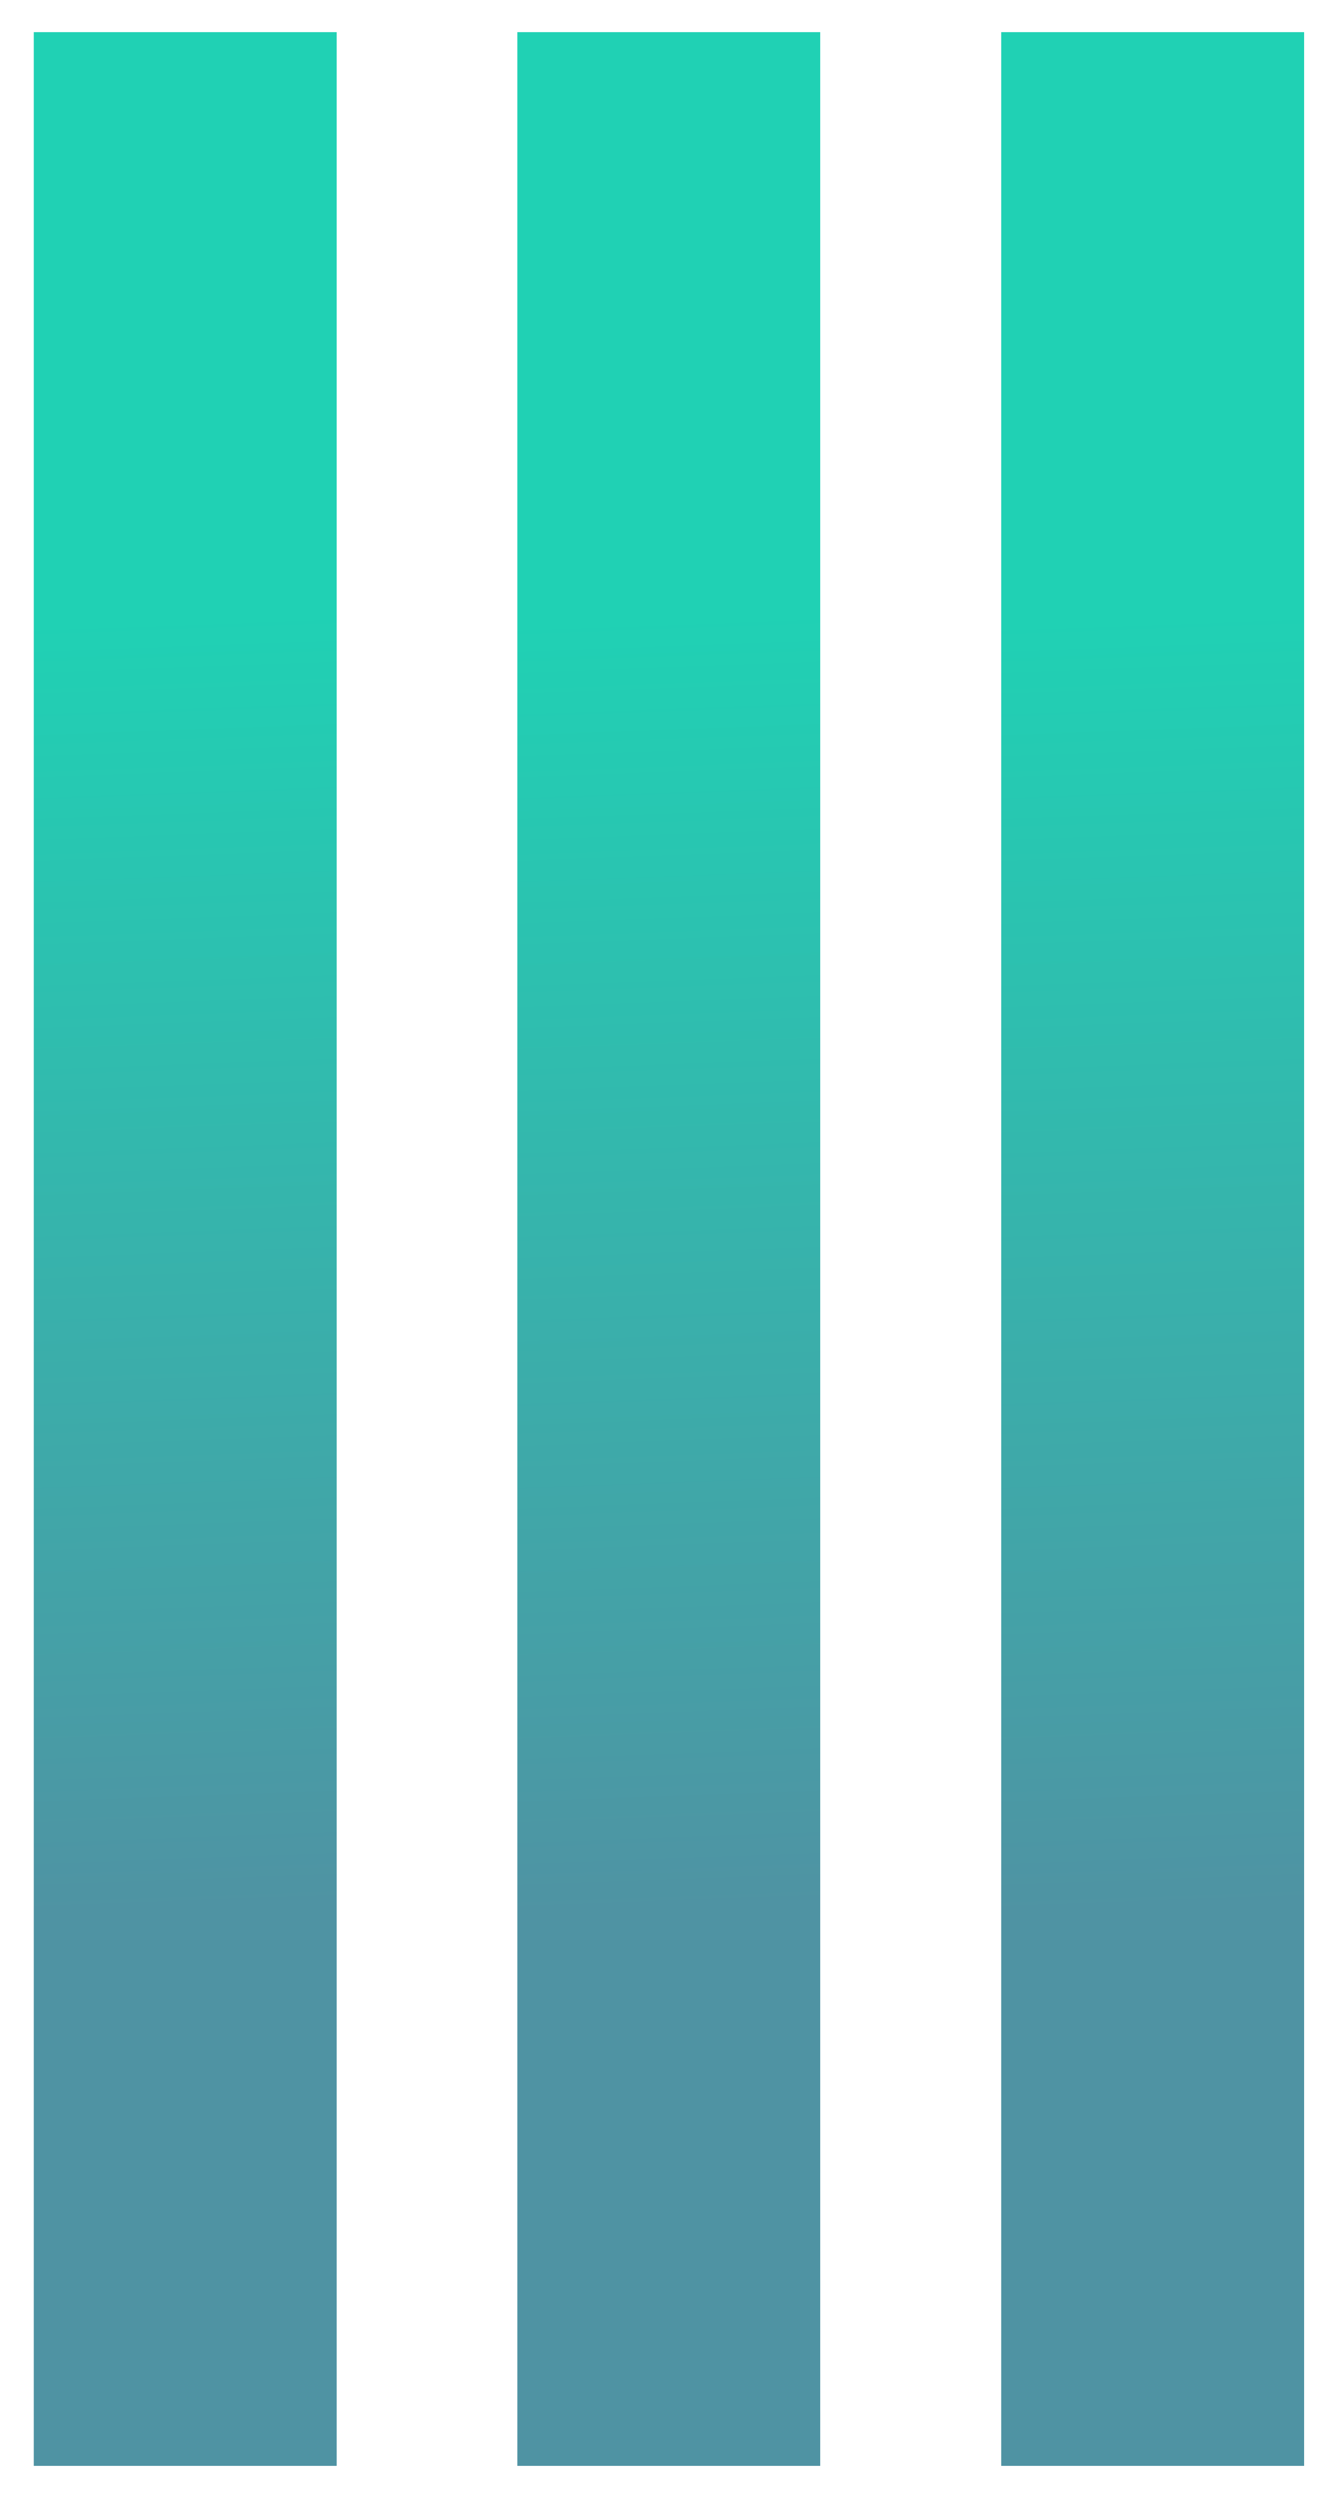 <?xml version="1.0" encoding="UTF-8" standalone="no"?>
<!DOCTYPE svg PUBLIC "-//W3C//DTD SVG 1.1//EN" "http://www.w3.org/Graphics/SVG/1.1/DTD/svg11.dtd">
<!-- Created with Vectornator (http://vectornator.io/) -->
<svg height="73.991mm" stroke-miterlimit="10" style="fill-rule:nonzero;clip-rule:evenodd;stroke-linecap:round;stroke-linejoin:round;" version="1.1" viewBox="0 0 111.983 209.764" width="39.5mm" xml:space="preserve" xmlns="http://www.w3.org/2000/svg" xmlns:xlink="http://www.w3.org/1999/xlink">
<defs>
<linearGradient gradientTransform="matrix(-0.653 -108.89 37.306 -1.905 15.275 160.436)" gradientUnits="userSpaceOnUse" id="LinearGradient" x1="0" x2="1" y1="0" y2="0">
<stop offset="0" stop-color="#4f93a3"/>
<stop offset="1" stop-color="#20d1b4"/>
</linearGradient>
<linearGradient gradientTransform="matrix(-0.653 -108.89 37.306 -1.905 55.867 160.436)" gradientUnits="userSpaceOnUse" id="LinearGradient_2" x1="0" x2="1" y1="0" y2="0">
<stop offset="0" stop-color="#4f93a3"/>
<stop offset="1" stop-color="#20d1b4"/>
</linearGradient>
<linearGradient gradientTransform="matrix(-0.653 -108.89 37.306 -1.905 96.488 160.436)" gradientUnits="userSpaceOnUse" id="LinearGradient_3" x1="0" x2="1" y1="0" y2="0">
<stop offset="0" stop-color="#4f93a3"/>
<stop offset="1" stop-color="#20d1b4"/>
</linearGradient>
</defs>
<g id="Layer-1">
<path d="M2.835 2.696L28.261 2.696L28.261 206.903L2.835 206.903L2.835 2.696Z" fill="url(#LinearGradient)" fill-rule="nonzero" opacity="1" stroke="none"/>
<path d="M43.427 2.696L68.853 2.696L68.853 206.903L43.427 206.903L43.427 2.696Z" fill="url(#LinearGradient_2)" fill-rule="nonzero" opacity="1" stroke="none"/>
<path d="M84.047 2.696L109.474 2.696L109.474 206.903L84.047 206.903L84.047 2.696Z" fill="url(#LinearGradient_3)" fill-rule="nonzero" opacity="1" stroke="none"/>
</g>
</svg>
